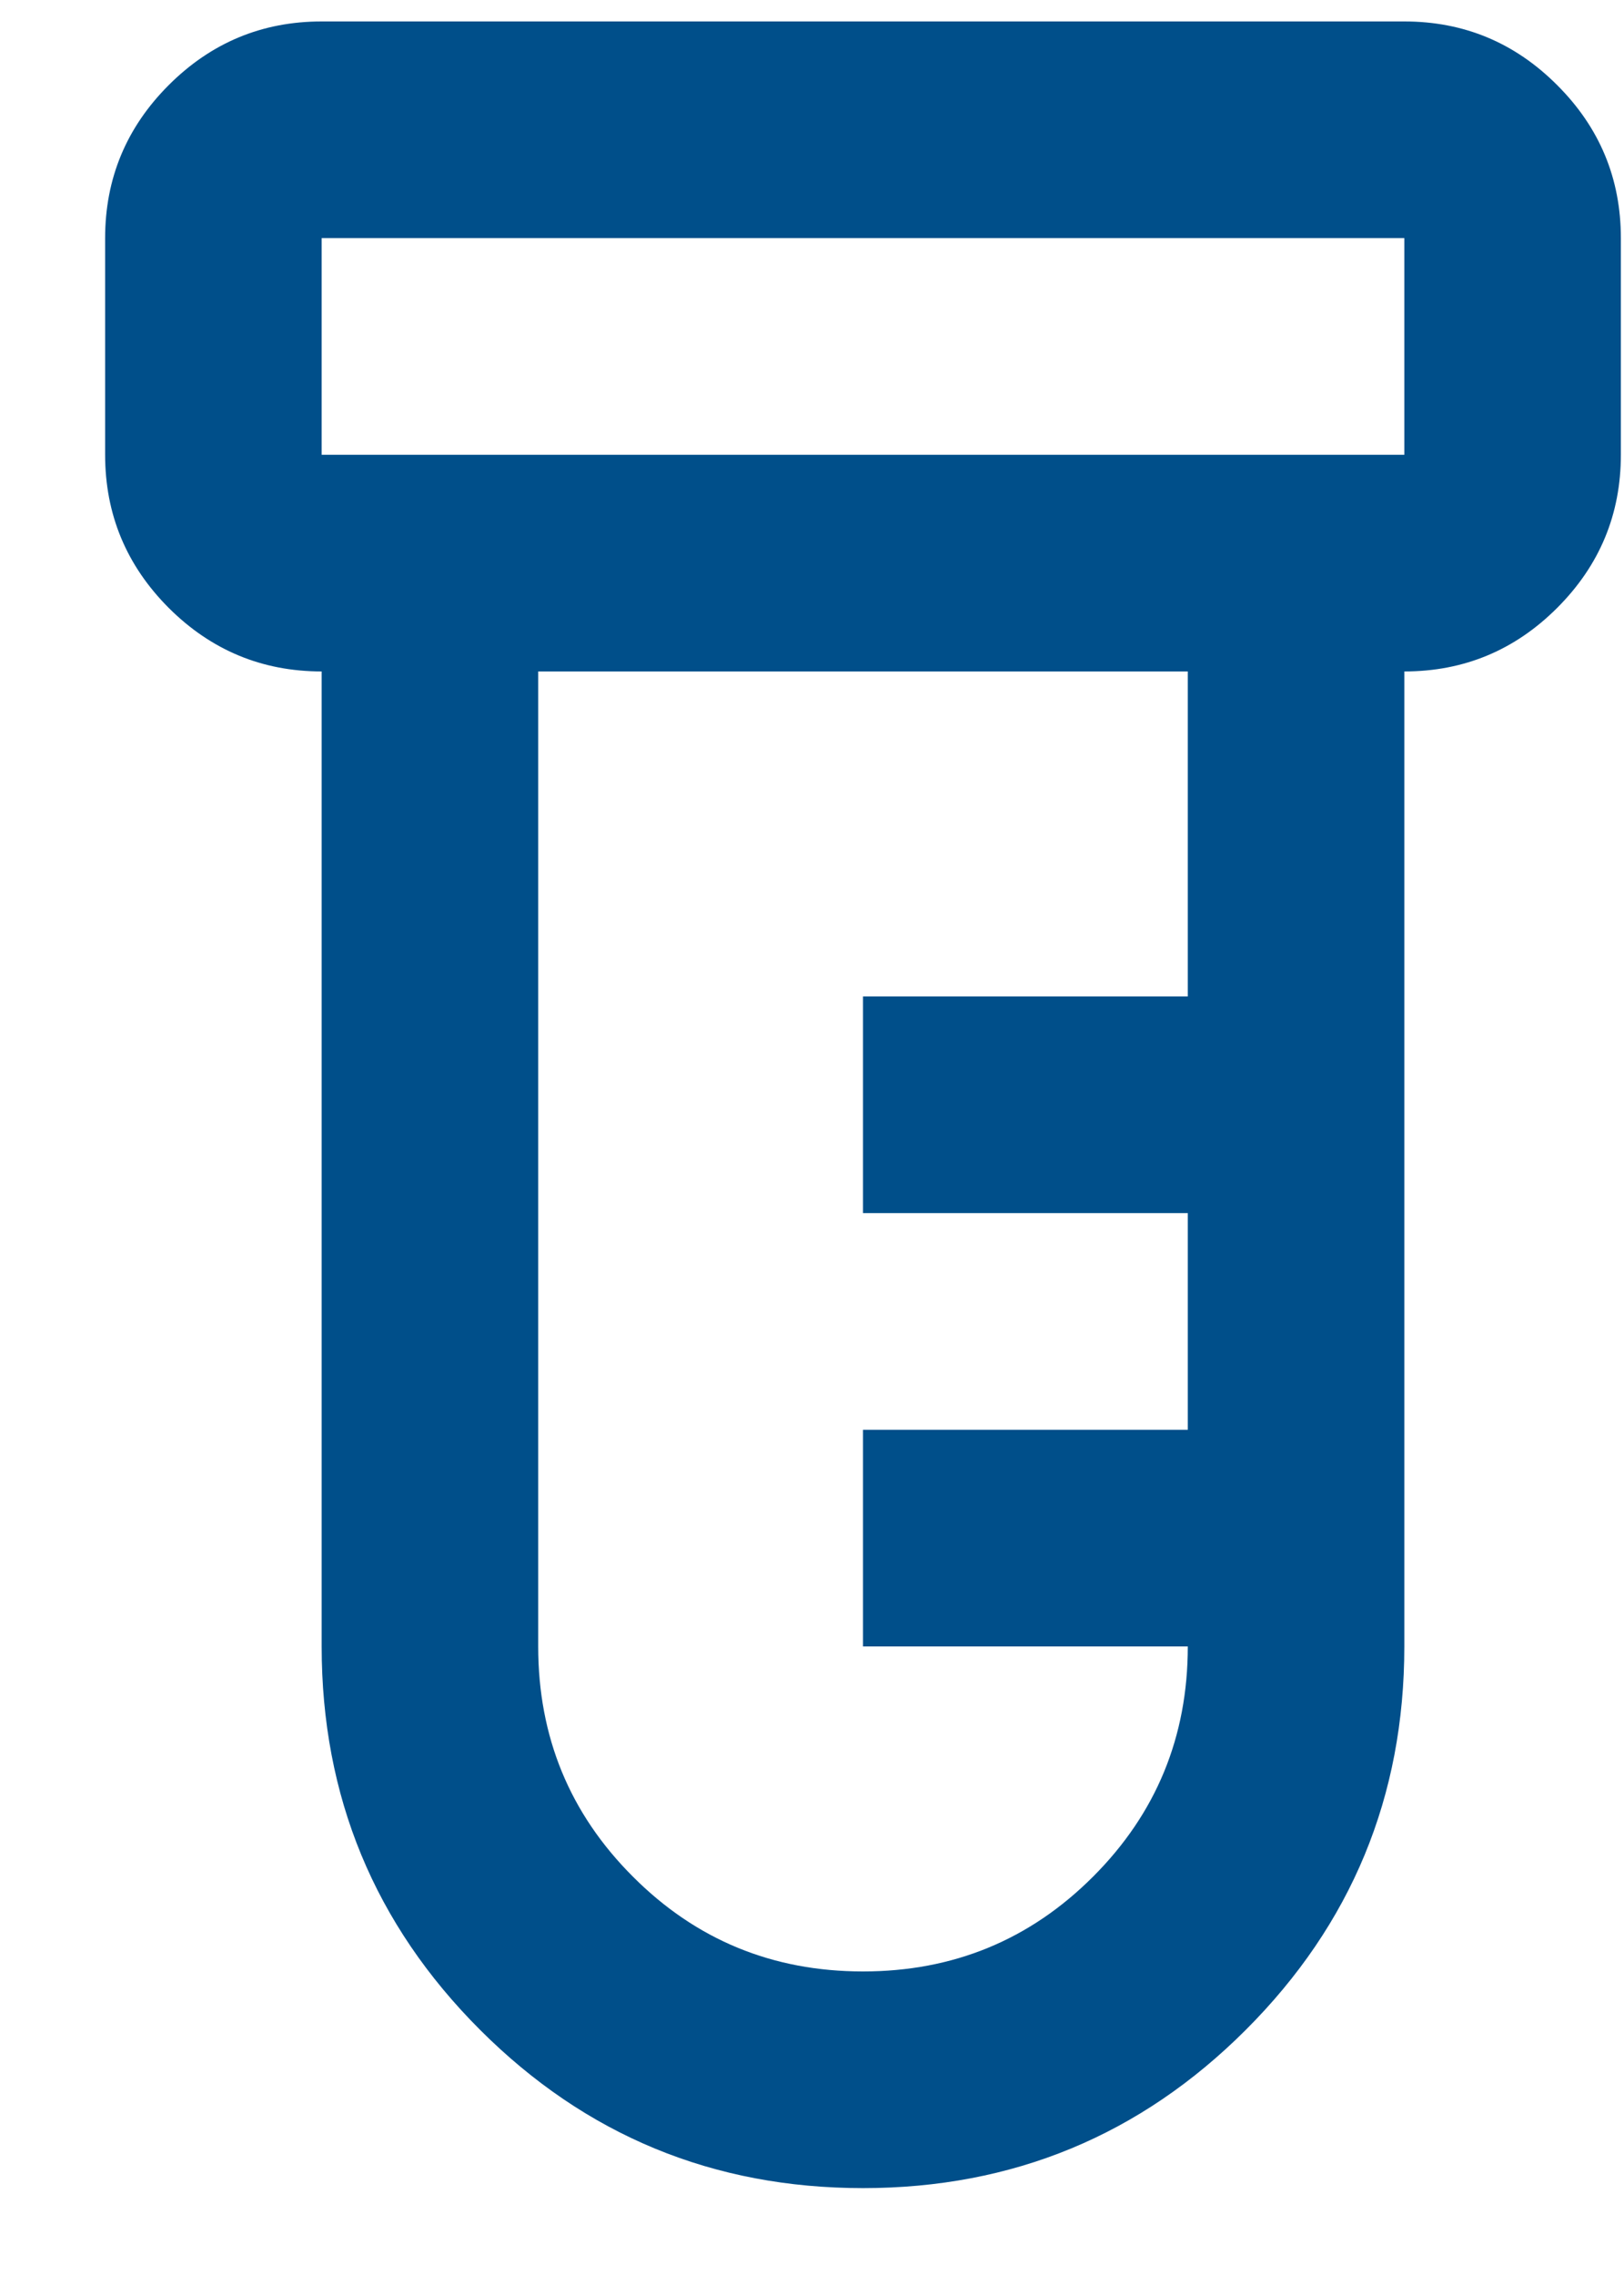 <svg width="15" height="21" viewBox="0 0 15 21" fill="none" xmlns="http://www.w3.org/2000/svg">
<path id="Vector" d="M7.971 20.198C6.587 20.198 5.408 19.711 4.433 18.736C3.458 17.761 2.971 16.582 2.971 15.198V6.198C2.421 6.198 1.95 6.002 1.558 5.611C1.167 5.219 0.971 4.748 0.971 4.198V2.198C0.971 1.648 1.167 1.177 1.558 0.786C1.95 0.394 2.421 0.198 2.971 0.198H12.971C13.521 0.198 13.992 0.394 14.383 0.786C14.775 1.177 14.971 1.648 14.971 2.198V4.198C14.971 4.748 14.775 5.219 14.383 5.611C13.992 6.002 13.521 6.198 12.971 6.198V15.198C12.971 16.582 12.483 17.761 11.508 18.736C10.533 19.711 9.354 20.198 7.971 20.198ZM2.971 4.198H12.971V2.198H2.971V4.198ZM7.971 18.198C8.804 18.198 9.512 17.907 10.096 17.323C10.679 16.74 10.971 16.032 10.971 15.198H7.971V13.198H10.971V11.198H7.971V9.198H10.971V6.198H4.971V15.198C4.971 16.032 5.262 16.74 5.846 17.323C6.429 17.907 7.137 18.198 7.971 18.198Z" fill="#004F8A"/>
</svg>
